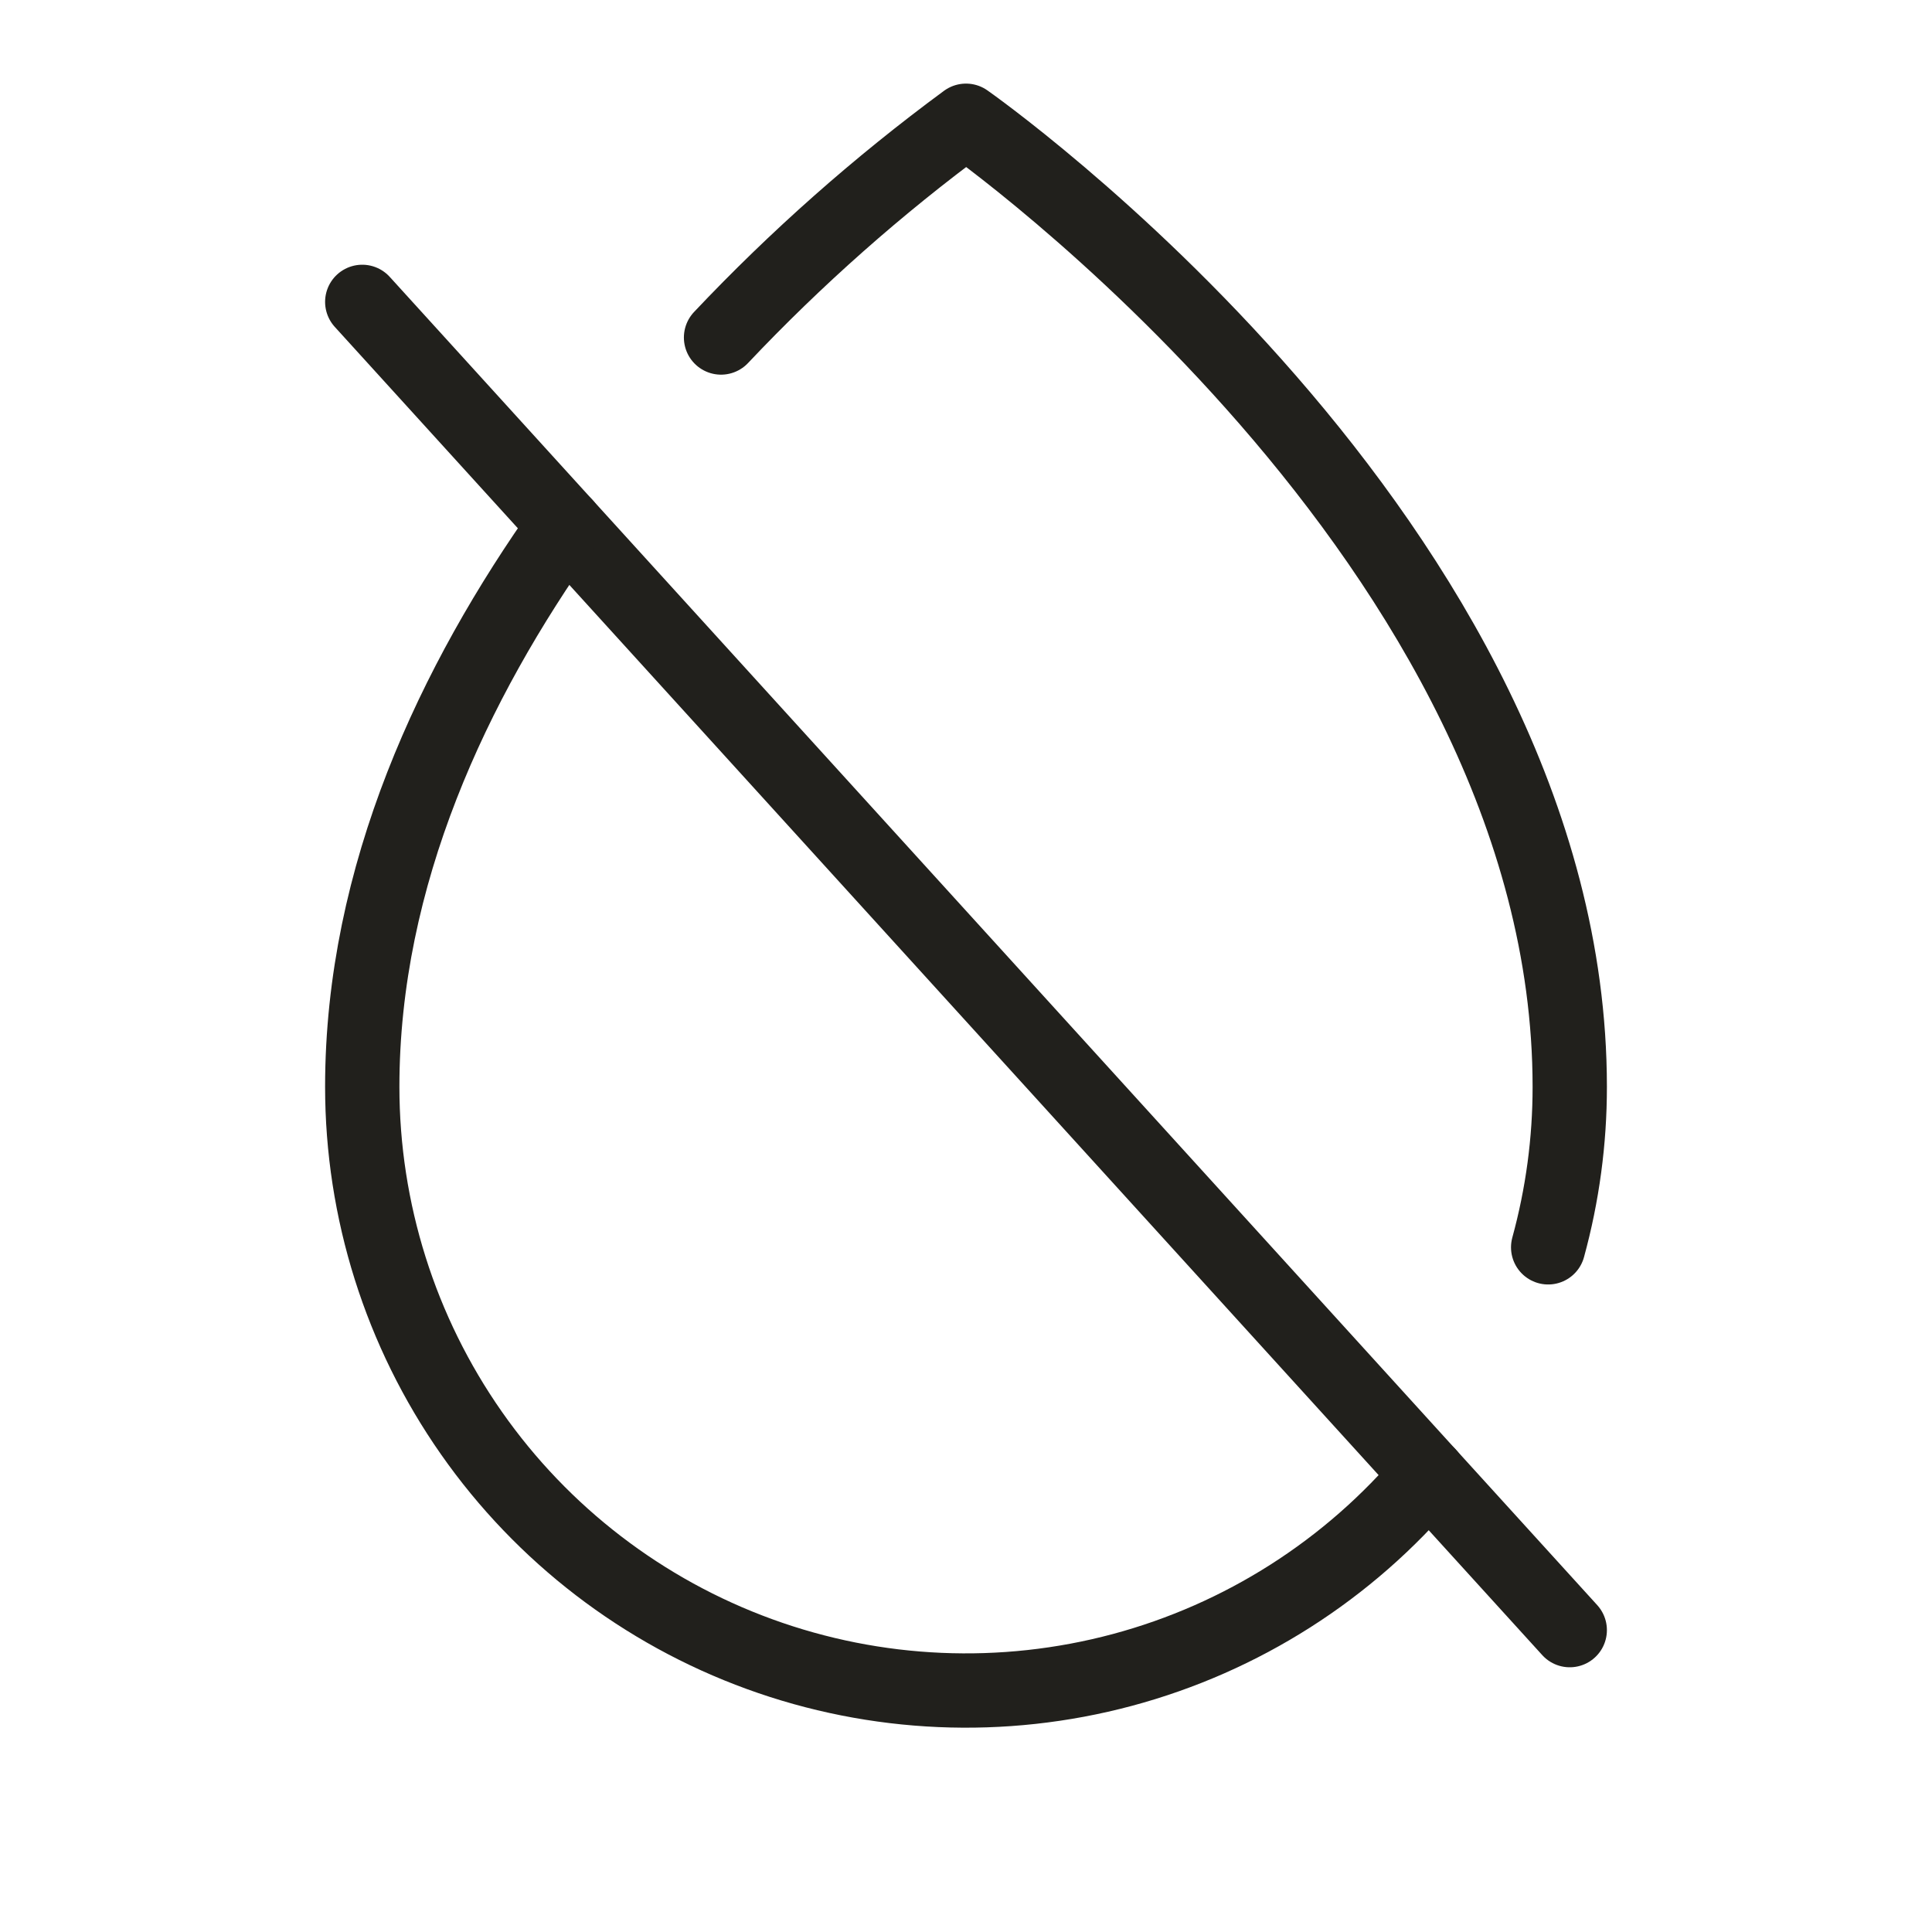 <svg width="52" height="52" viewBox="0 0 52 52" fill="none" xmlns="http://www.w3.org/2000/svg">
<path d="M9.75 8.125L42.25 43.875" stroke="#21201C" stroke-width="2" stroke-linecap="round" stroke-linejoin="round"/>
<path d="M41.669 33.572C42.055 32.164 42.251 30.71 42.25 29.25C42.25 14.625 26 3.25 26 3.25C23.632 4.994 21.426 6.946 19.407 9.084" stroke="#21201C" stroke-width="2" stroke-linecap="round" stroke-linejoin="round"/>
<path d="M15.214 14.136C12.21 18.363 9.75 23.562 9.75 29.25C9.75 32.585 10.776 35.84 12.689 38.571C14.601 41.303 17.309 43.381 20.443 44.521C23.577 45.662 26.986 45.81 30.207 44.947C33.428 44.084 36.306 42.25 38.45 39.695" stroke="#21201C" stroke-width="2" stroke-linecap="round" stroke-linejoin="round"/>
</svg>

